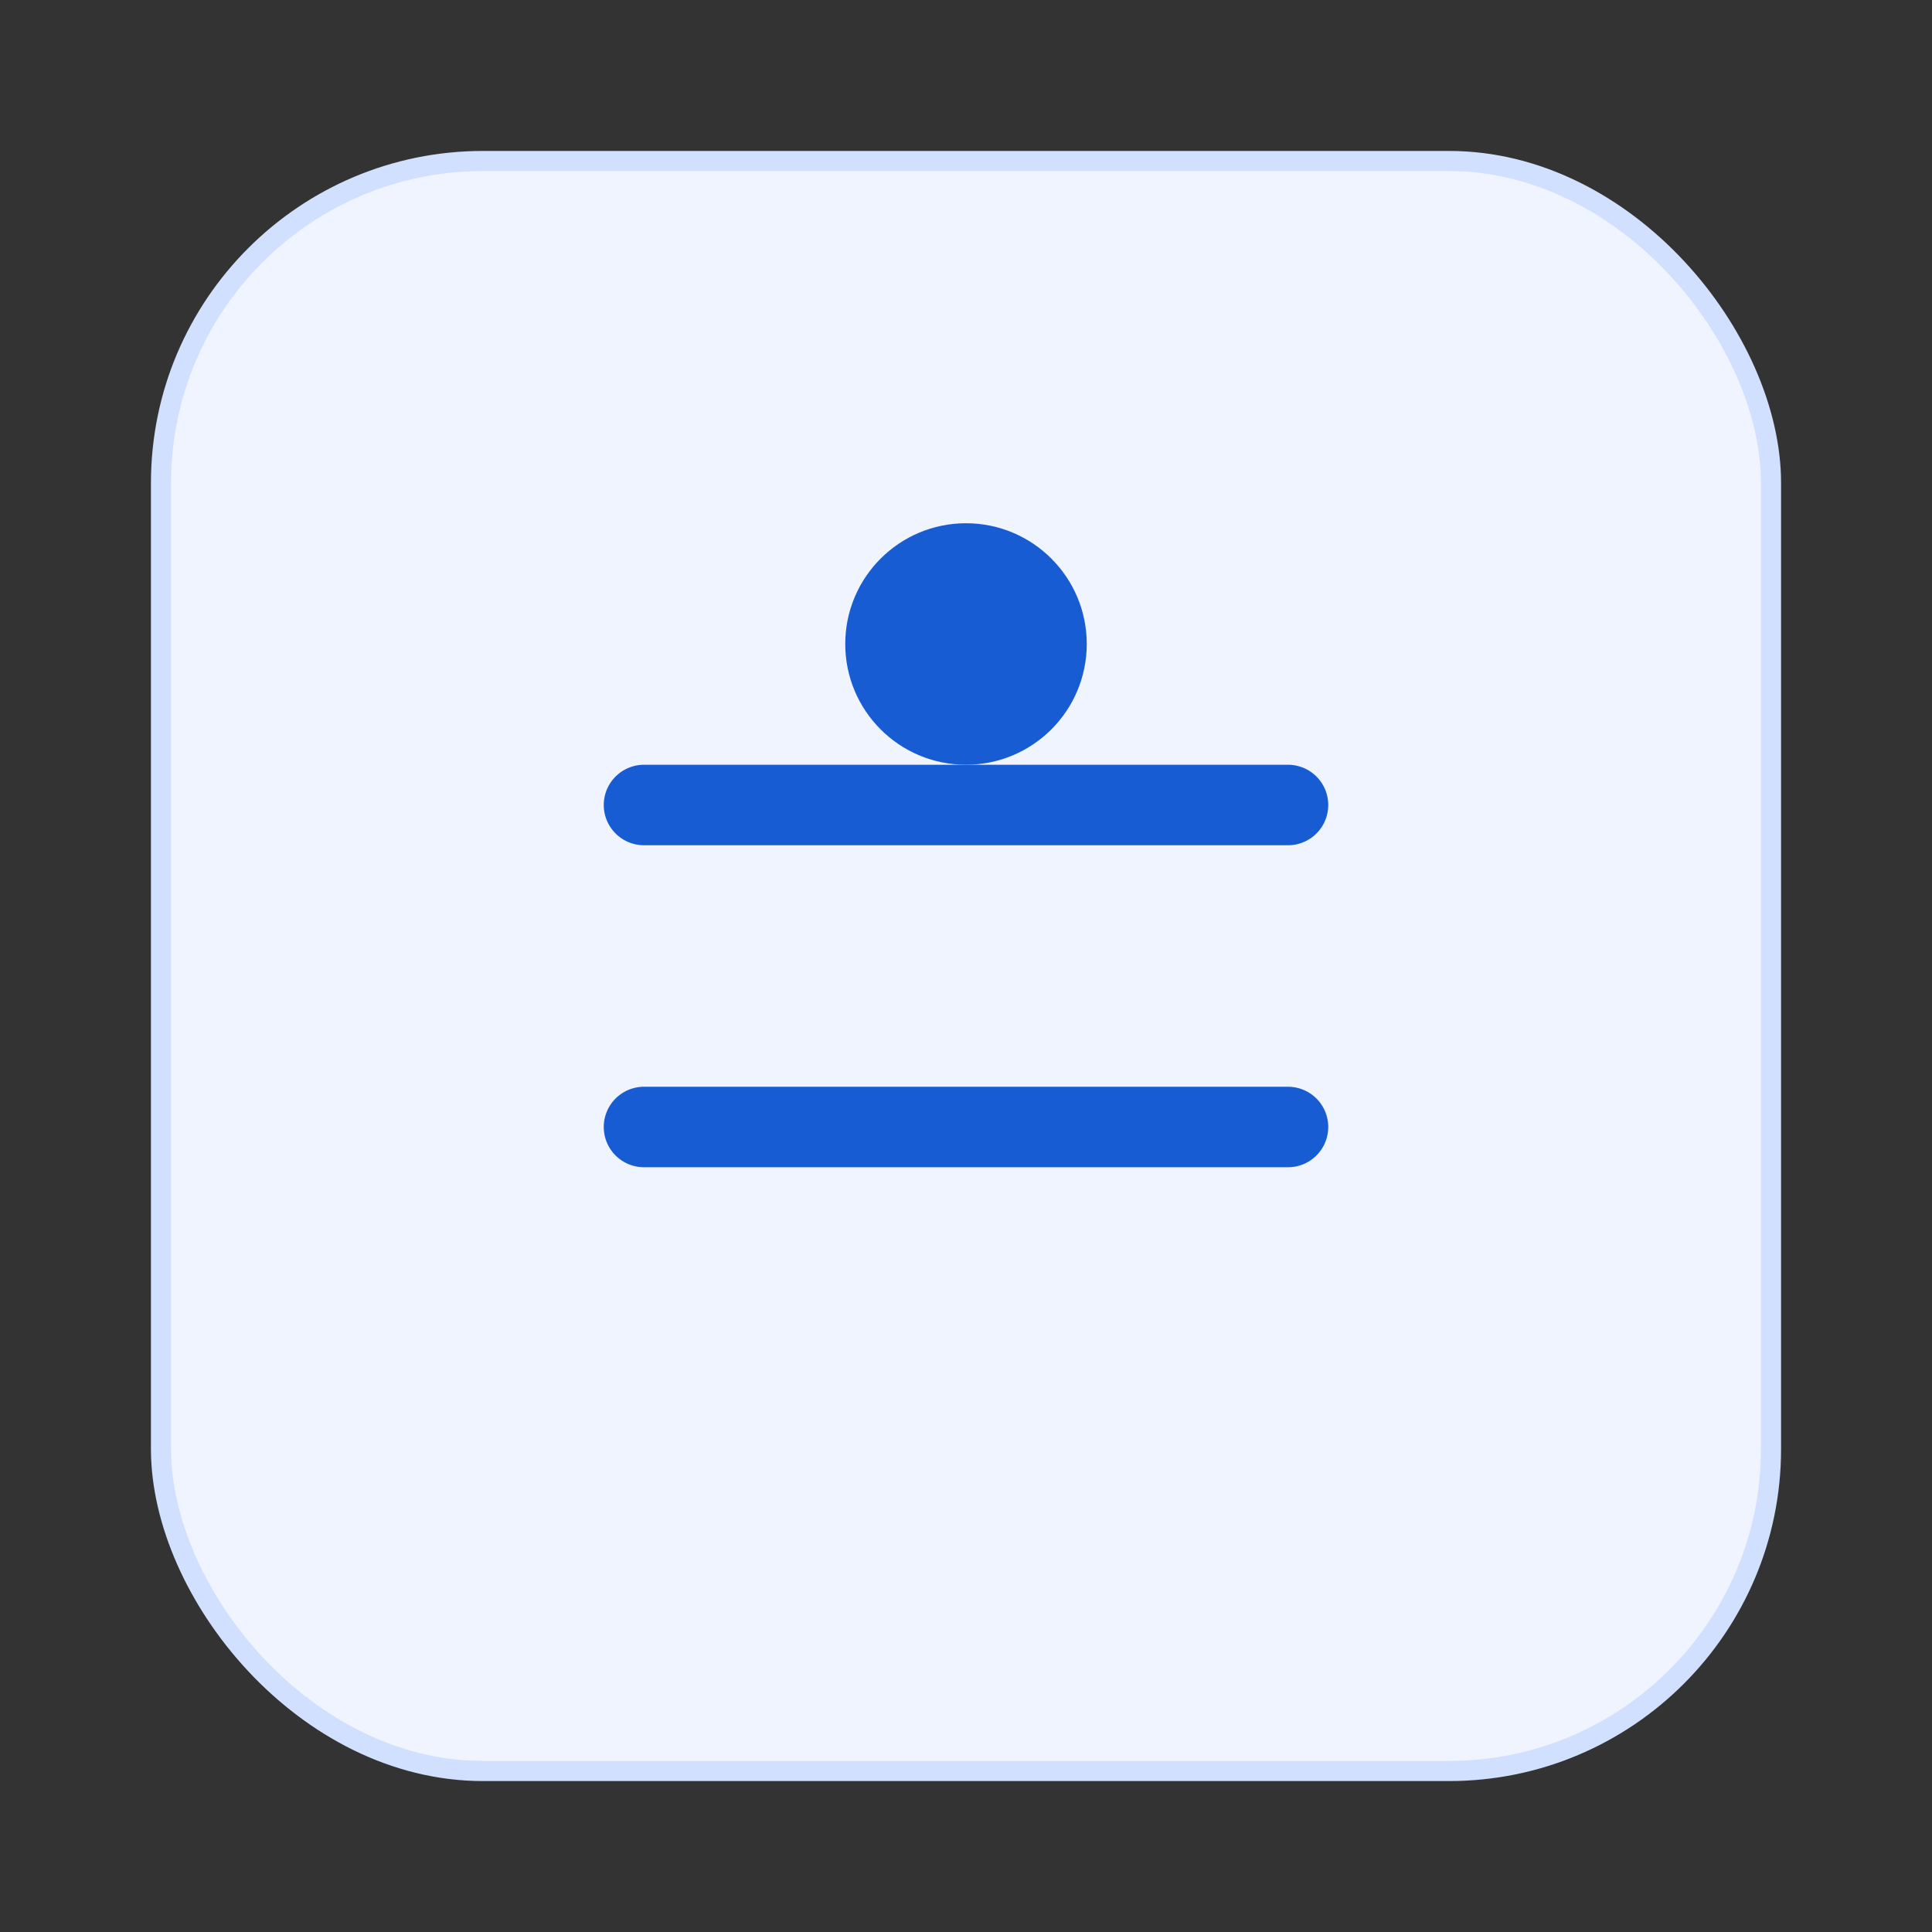 <svg xmlns="http://www.w3.org/2000/svg" width="96" height="96" viewBox="0 0 96 96" fill="none">
  <rect x="0" y="0" width="96" height="96" fill="#333333" stroke="none"/>
  <rect x="8" y="8" width="80" height="80" rx="16" fill="#EFF4FF" stroke="#D1E0FF"/>
  <path d="M32 56h32" stroke="#175CD3" stroke-width="4" stroke-linecap="round"/>
  <path d="M32 40h32" stroke="#175CD3" stroke-width="4" stroke-linecap="round"/>
  <circle cx="48" cy="32" r="6" fill="#175CD3"/>
</svg>


